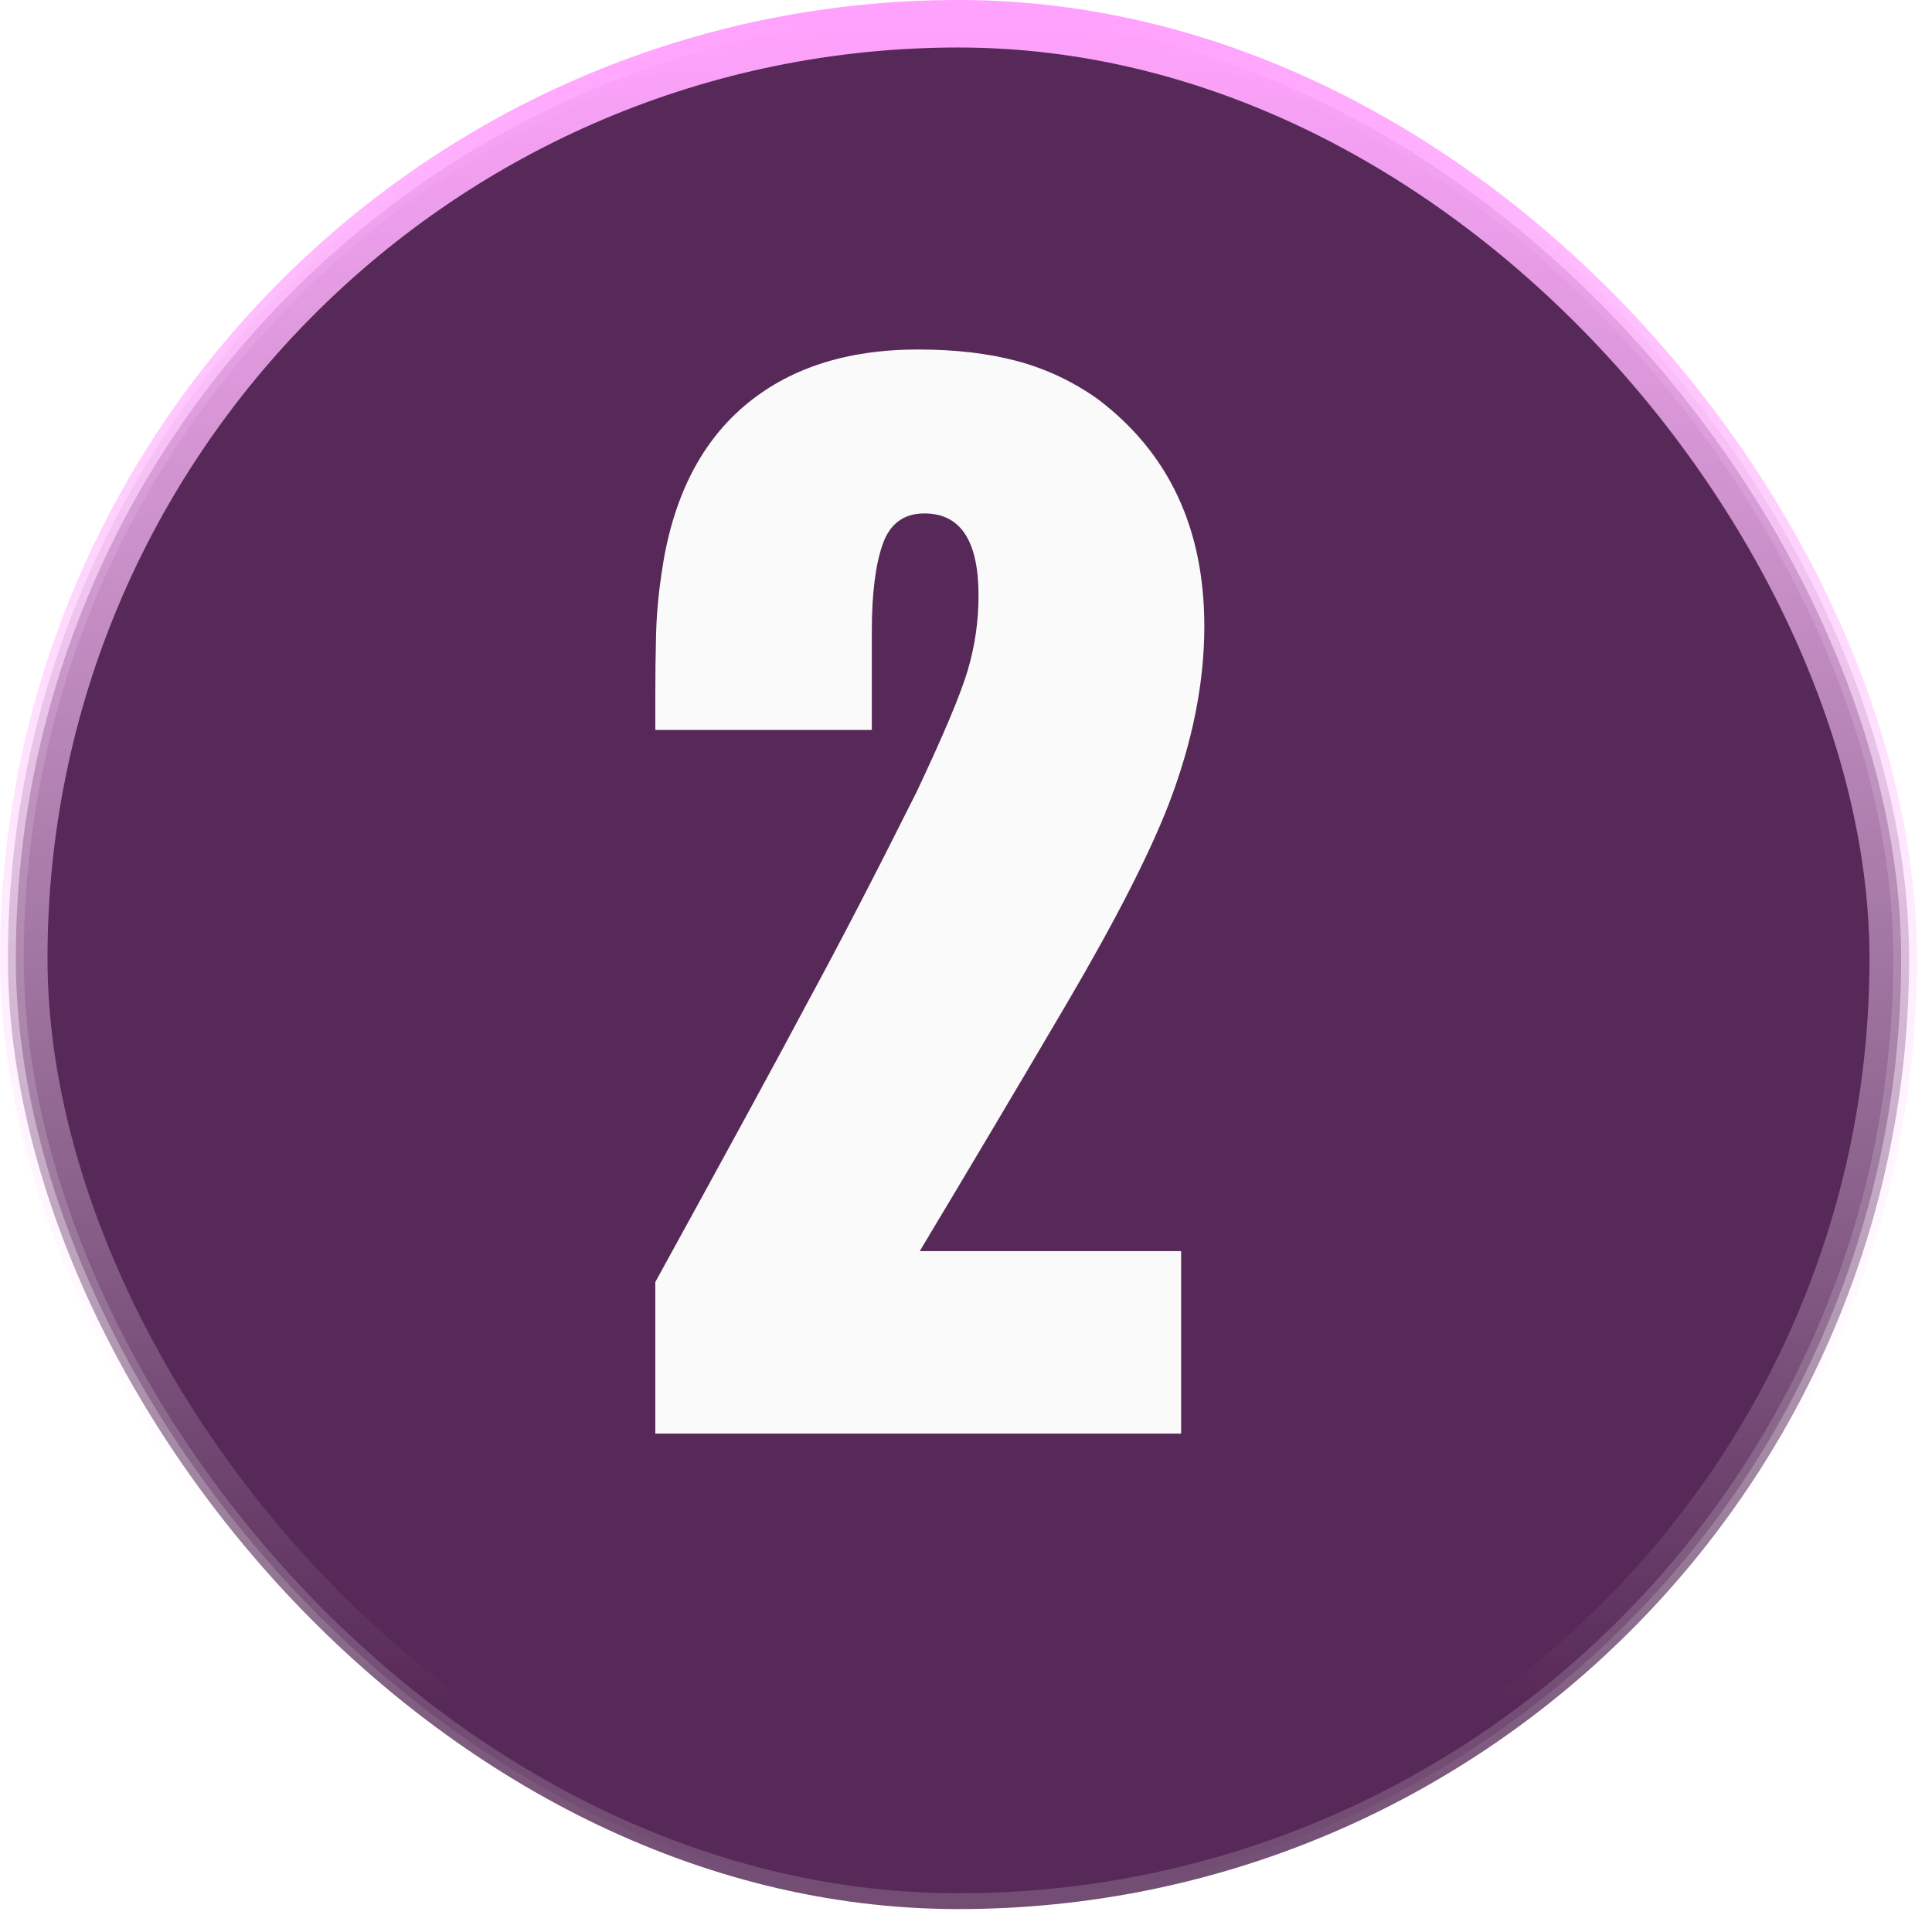 <?xml version="1.0" encoding="UTF-8"?>
<svg width="122px" height="122px" viewBox="0 0 122 122" version="1.1" xmlns="http://www.w3.org/2000/svg" xmlns:xlink="http://www.w3.org/1999/xlink">
    <title>编组 22</title>
    <defs>
        <linearGradient x1="50%" y1="0%" x2="50%" y2="100%" id="linearGradient-1">
            <stop stop-color="#FFFFFF" offset="0%"></stop>
            <stop stop-color="#FFFFFF" stop-opacity="0" offset="100%"></stop>
        </linearGradient>
        <filter x="0.0%" y="0.0%" width="100.0%" height="100.0%" filterUnits="objectBoundingBox" id="filter-2">
            <feGaussianBlur stdDeviation="0" in="SourceGraphic"></feGaussianBlur>
        </filter>
        <linearGradient x1="50%" y1="0%" x2="50%" y2="89.536%" id="linearGradient-3">
            <stop stop-color="#FFA2FD" offset="0%"></stop>
            <stop stop-color="#FFFFFF" stop-opacity="0" offset="100%"></stop>
        </linearGradient>
    </defs>
    <g id="抖爸爸直播官网" stroke="none" stroke-width="1" fill="none" fill-rule="evenodd">
        <g id="首页（-介绍1-1920*1080）" transform="translate(-956, -571)">
            <g id="编组-22" transform="translate(956, 571)">
                <rect id="矩形" stroke="url(#linearGradient-1)" fill-opacity="0.8" fill="#502151" filter="url(#filter-2)" x="0.5" y="0.5" width="120.053" height="120.053" rx="60.026"></rect>
                <rect id="矩形" stroke="url(#linearGradient-3)" stroke-width="3" fill-opacity="0.8" fill="#502151" x="1.5" y="1.5" width="118.053" height="118.053" rx="59.026"></rect>
                <g id="2" transform="translate(41.381, 22.069)" fill="#FAFAFA" fill-rule="nonzero">
                    <path d="M34.668,17.48 C34.668,21.061 33.919,24.805 32.422,28.711 C31.185,31.901 29.036,36.1 25.977,41.309 C22.917,46.517 19.824,51.725 16.699,56.934 L33.203,56.934 L33.203,68.457 L0,68.457 L0,58.887 C4.688,50.358 7.878,44.499 9.57,41.309 C11.589,37.598 13.9,33.138 16.504,27.93 C18.197,24.349 19.271,21.794 19.727,20.264 C20.182,18.734 20.41,17.155 20.41,15.527 C20.41,12.077 19.271,10.352 16.992,10.352 C15.69,10.352 14.811,11.003 14.355,12.305 C13.9,13.607 13.672,15.43 13.672,17.773 L13.672,24.023 L0,24.023 L0,21.777 C0,20.475 0.016,19.206 0.049,17.969 C0.081,16.732 0.195,15.462 0.391,14.16 C1.042,9.538 2.767,6.022 5.566,3.613 C8.366,1.204 12.044,0 16.602,0 C18.945,0 21.029,0.244 22.852,0.732 C24.674,1.221 26.367,2.018 27.93,3.125 C32.422,6.51 34.668,11.296 34.668,17.48 Z" id="路径"></path>
                </g>
            </g>
        </g>
    </g>
</svg>